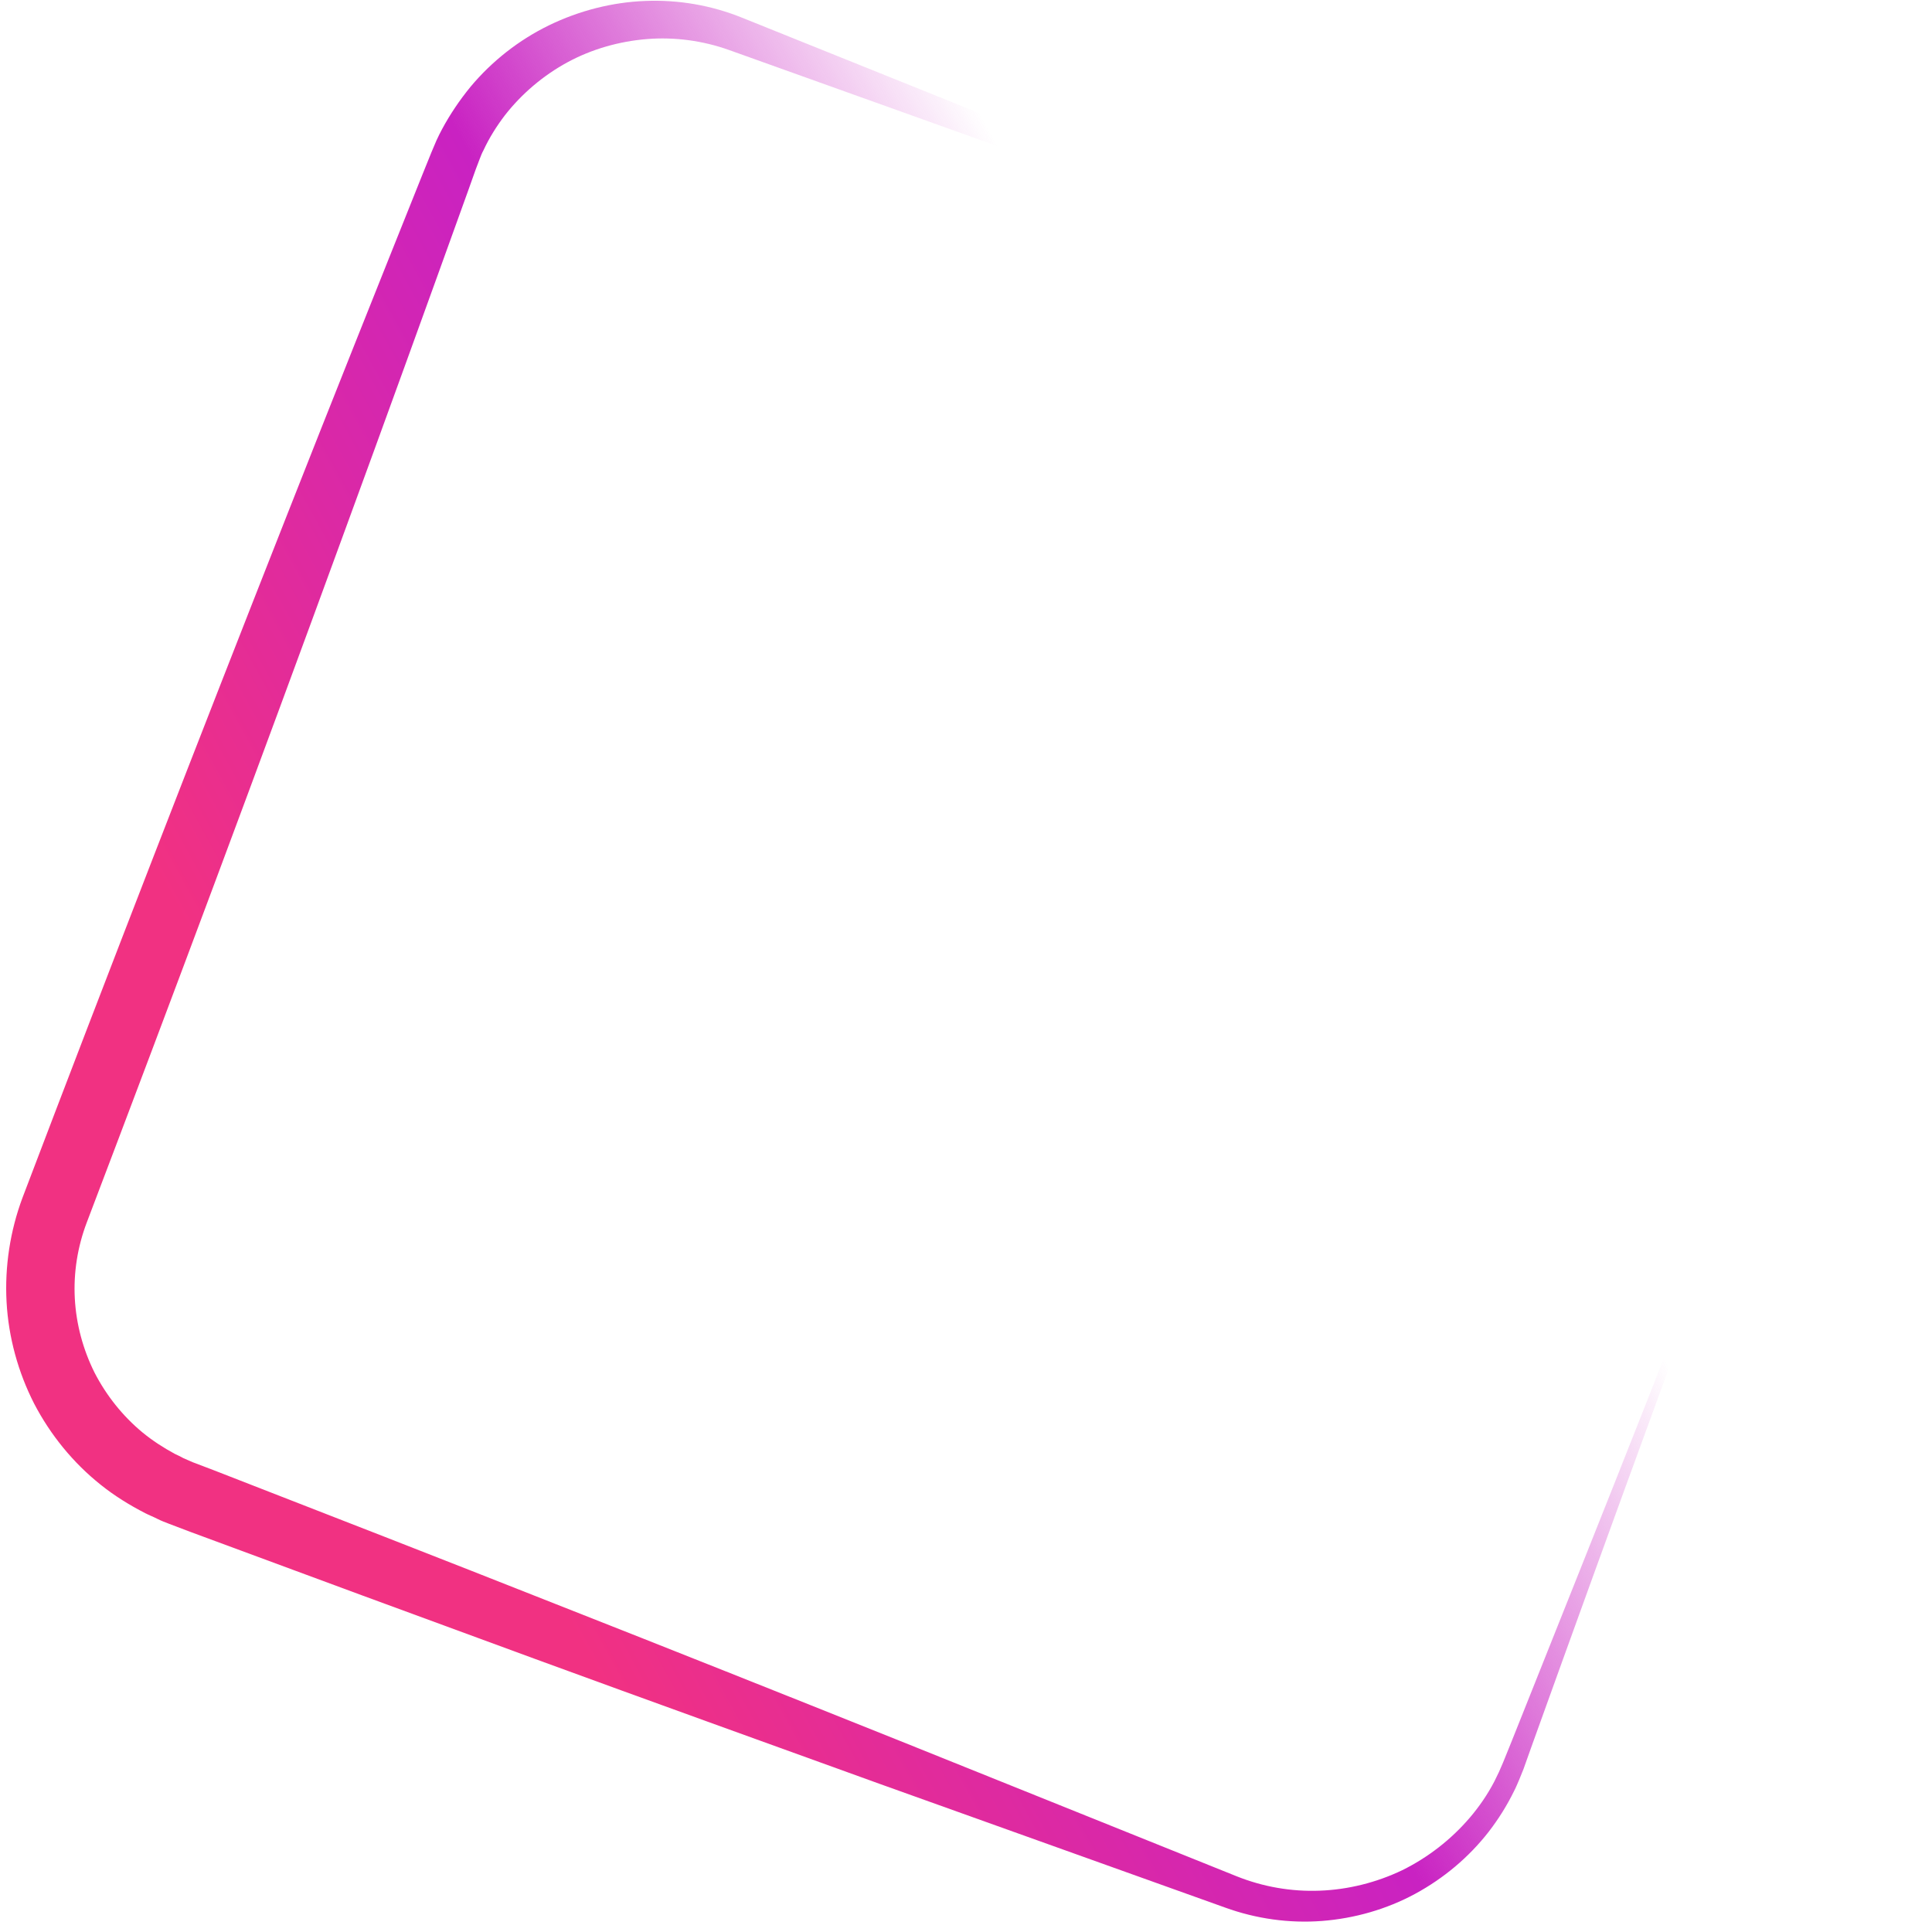 <?xml version="1.0" encoding="UTF-8"?> <svg xmlns="http://www.w3.org/2000/svg" width="181" height="181" viewBox="0 0 181 181" fill="none"> <path d="M179.185 67.031C171.049 88.428 163.054 109.904 155.174 131.399C151.234 142.146 147.337 152.91 143.453 163.703L142.734 165.723L142.315 166.759C142.156 167.113 142.027 167.454 141.854 167.779C141.192 169.137 140.388 170.417 139.472 171.606C137.612 173.997 135.249 175.977 132.576 177.425C129.903 178.873 126.894 179.73 123.853 179.965C120.812 180.2 117.684 179.768 114.769 178.709L82.413 167.123C71.648 163.229 60.854 159.347 50.105 155.41C39.357 151.473 28.595 147.506 17.863 143.526L15.859 142.765C15.475 142.619 15.092 142.474 14.724 142.285C14.357 142.097 13.973 141.951 13.606 141.763C12.136 141.009 10.715 140.128 9.444 139.108C6.859 137.053 4.73 134.439 3.193 131.489C1.698 128.556 0.795 125.285 0.615 121.973C0.435 118.661 0.95 115.319 2.103 112.221C10.239 90.823 18.532 69.461 26.924 48.16C31.119 37.51 35.358 26.876 39.626 16.229L40.43 14.242C40.589 13.887 40.735 13.504 40.894 13.149C41.053 12.795 41.242 12.428 41.414 12.103C42.165 10.705 43.057 9.386 44.06 8.157C46.081 5.73 48.618 3.742 51.432 2.372C54.245 1.002 57.353 0.207 60.447 0.09C63.57 -0.041 66.68 0.506 69.533 1.663L101.419 14.485C112.067 18.75 122.702 22.985 133.353 27.178C144.005 31.372 154.685 35.551 165.353 39.702C166.688 40.233 168.055 40.679 169.311 41.352C170.598 42.011 171.806 42.812 172.909 43.694C175.143 45.519 176.953 47.816 178.262 50.338C179.556 52.903 180.32 55.705 180.475 58.569C180.673 61.449 180.206 64.345 179.185 67.031ZM179.185 67.031C180.206 64.345 180.643 61.463 180.488 58.599C180.333 55.735 179.569 52.932 178.246 50.381C176.923 47.829 175.097 45.575 172.847 43.793C171.744 42.91 170.506 42.123 169.233 41.493C167.96 40.863 166.623 40.404 165.259 39.885C154.513 35.876 143.794 31.926 133.016 28.002C122.268 24.064 111.503 20.17 100.709 16.288L68.353 4.703C65.864 3.806 63.194 3.45 60.602 3.661C58.009 3.871 55.438 4.601 53.164 5.835C50.89 7.069 48.87 8.789 47.299 10.802C46.521 11.824 45.84 12.907 45.301 14.068C45.145 14.35 45.032 14.648 44.919 14.947L44.578 15.842L43.859 17.861C39.975 28.654 36.078 39.418 32.138 50.166C24.271 71.69 16.263 93.136 8.127 114.534C7.268 116.793 6.878 119.23 7.009 121.646C7.139 124.061 7.777 126.426 8.856 128.592C9.965 130.745 11.501 132.67 13.357 134.205C14.306 134.98 15.304 135.627 16.377 136.206C16.646 136.332 16.915 136.459 17.197 136.615L18.034 136.981L20.037 137.743C30.705 141.893 41.372 146.043 52.037 150.266C62.688 154.459 73.323 158.694 83.972 162.959L115.858 175.781C118.314 176.763 120.965 177.233 123.639 177.128C126.285 177.035 128.954 176.366 131.369 175.211C133.771 174.025 135.949 172.34 137.709 170.277C138.589 169.246 139.357 168.123 139.985 166.922C140.128 166.611 140.284 166.329 140.426 166.017L140.826 165.095L141.63 163.108C145.868 152.474 150.136 141.827 154.332 131.177C162.756 109.791 171.049 88.428 179.185 67.031Z" fill="url(#paint0_linear_118_549)"></path> <defs> <linearGradient id="paint0_linear_118_549" x1="14.962" y1="82.551" x2="104.336" y2="33.411" gradientUnits="userSpaceOnUse"> <stop stop-color="#F13182"></stop> <stop offset="0.571" stop-color="#C922C2"></stop> <stop offset="1" stop-color="#C922C2" stop-opacity="0"></stop> </linearGradient> </defs> </svg> 